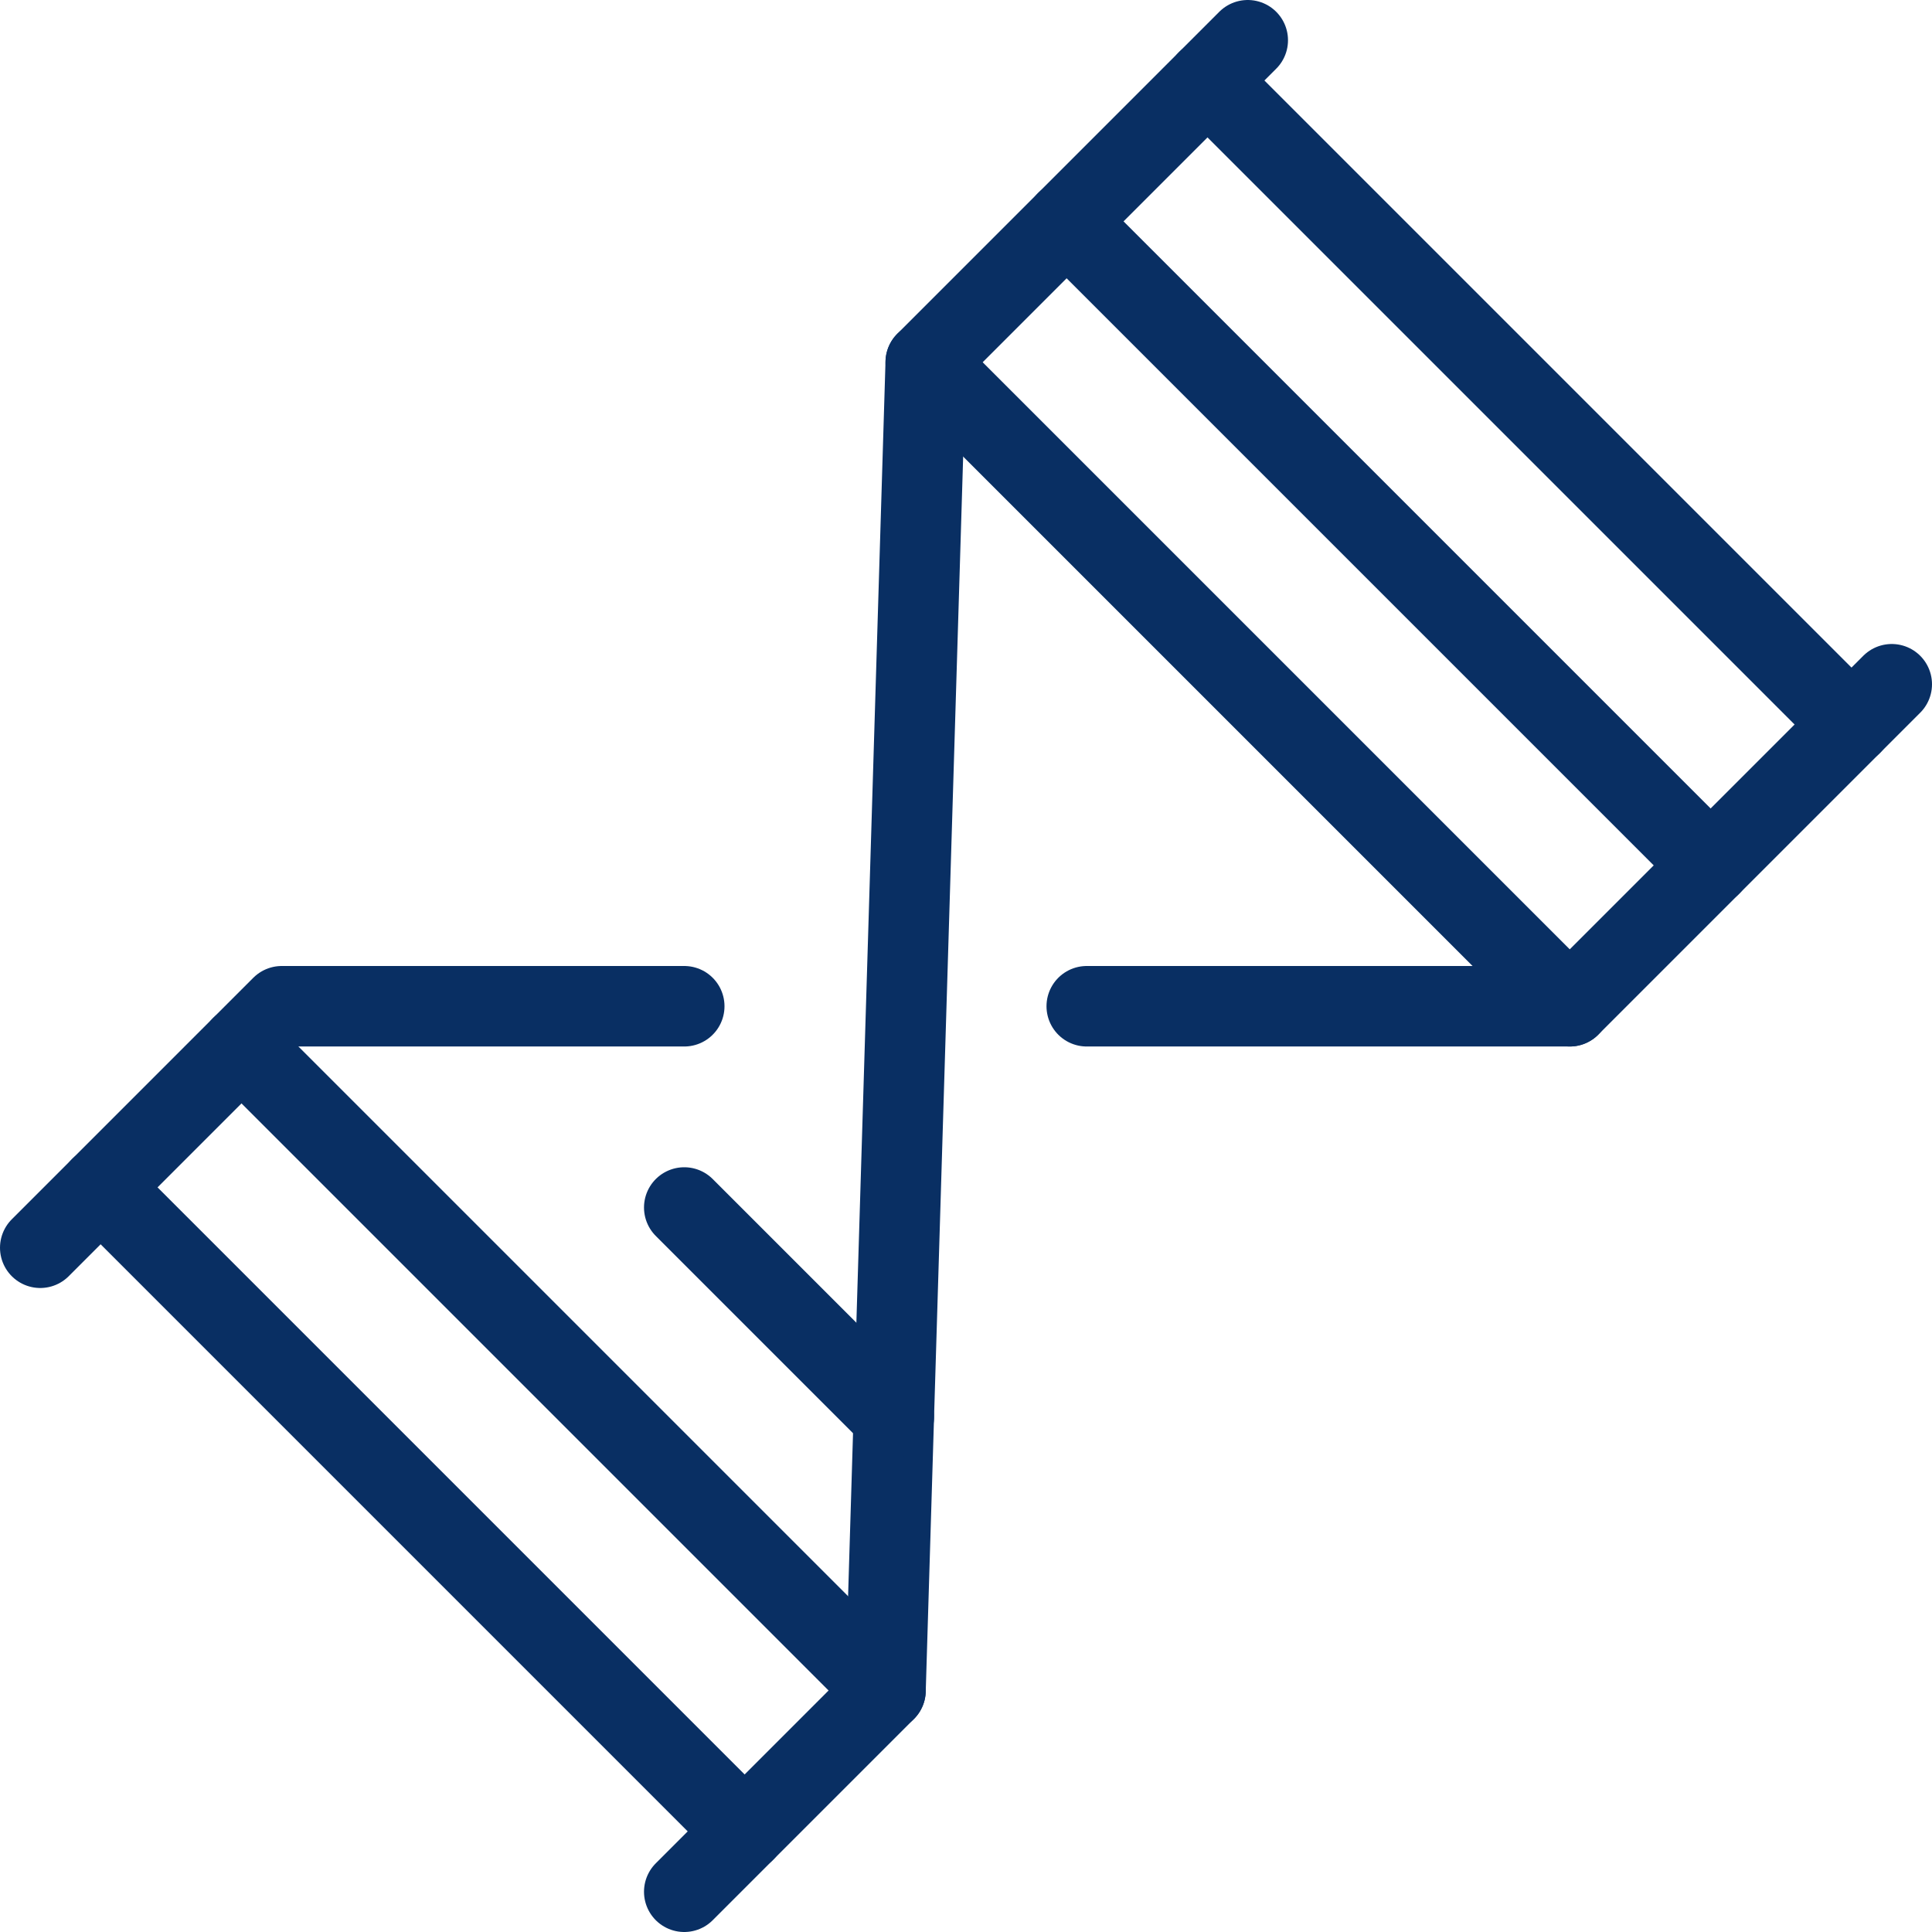<svg xmlns="http://www.w3.org/2000/svg" fill="none" viewBox="0 0 24 24" id="Dna-Strand--Streamline-Cyber">
  <desc>
    Dna Strand Streamline Icon: https://streamlinehq.com
  </desc>
  <path stroke="#092f63" stroke-linecap="round" stroke-linejoin="round" stroke-miterlimit="10" d="M8.5 23.5 11 21l0.5 -16.5 4 -4" stroke-width="1"></path>
  <path stroke="#092f63" stroke-linecap="round" stroke-linejoin="round" stroke-miterlimit="10" d="M13.5 12.5h6l4 -4" stroke-width="1"></path>
  <path stroke="#092f63" stroke-linecap="round" stroke-linejoin="round" stroke-miterlimit="10" d="m0.5 15.5 3 -3h5" stroke-width="1"></path>
  <path stroke="#092f63" stroke-linecap="round" stroke-linejoin="round" stroke-miterlimit="10" d="m9.25 22.75 -8 -8" stroke-width="1"></path>
  <path stroke="#092f63" stroke-linecap="round" stroke-linejoin="round" stroke-miterlimit="10" d="m11 21 -8 -8" stroke-width="1"></path>
  <path stroke="#092f63" stroke-linecap="round" stroke-linejoin="round" stroke-miterlimit="10" d="M11.103 17.603 8.5 15" stroke-width="1"></path>
  <path stroke="#092f63" stroke-linecap="round" stroke-linejoin="round" stroke-miterlimit="10" d="m21.25 10.75 -8 -8" stroke-width="1"></path>
  <path stroke="#092f63" stroke-linecap="round" stroke-linejoin="round" stroke-miterlimit="10" d="m19.5 12.5 -8 -8" stroke-width="1"></path>
  <path stroke="#092f63" stroke-linecap="round" stroke-linejoin="round" stroke-miterlimit="10" d="m23 9 -8 -8" stroke-width="1"></path>
</svg>